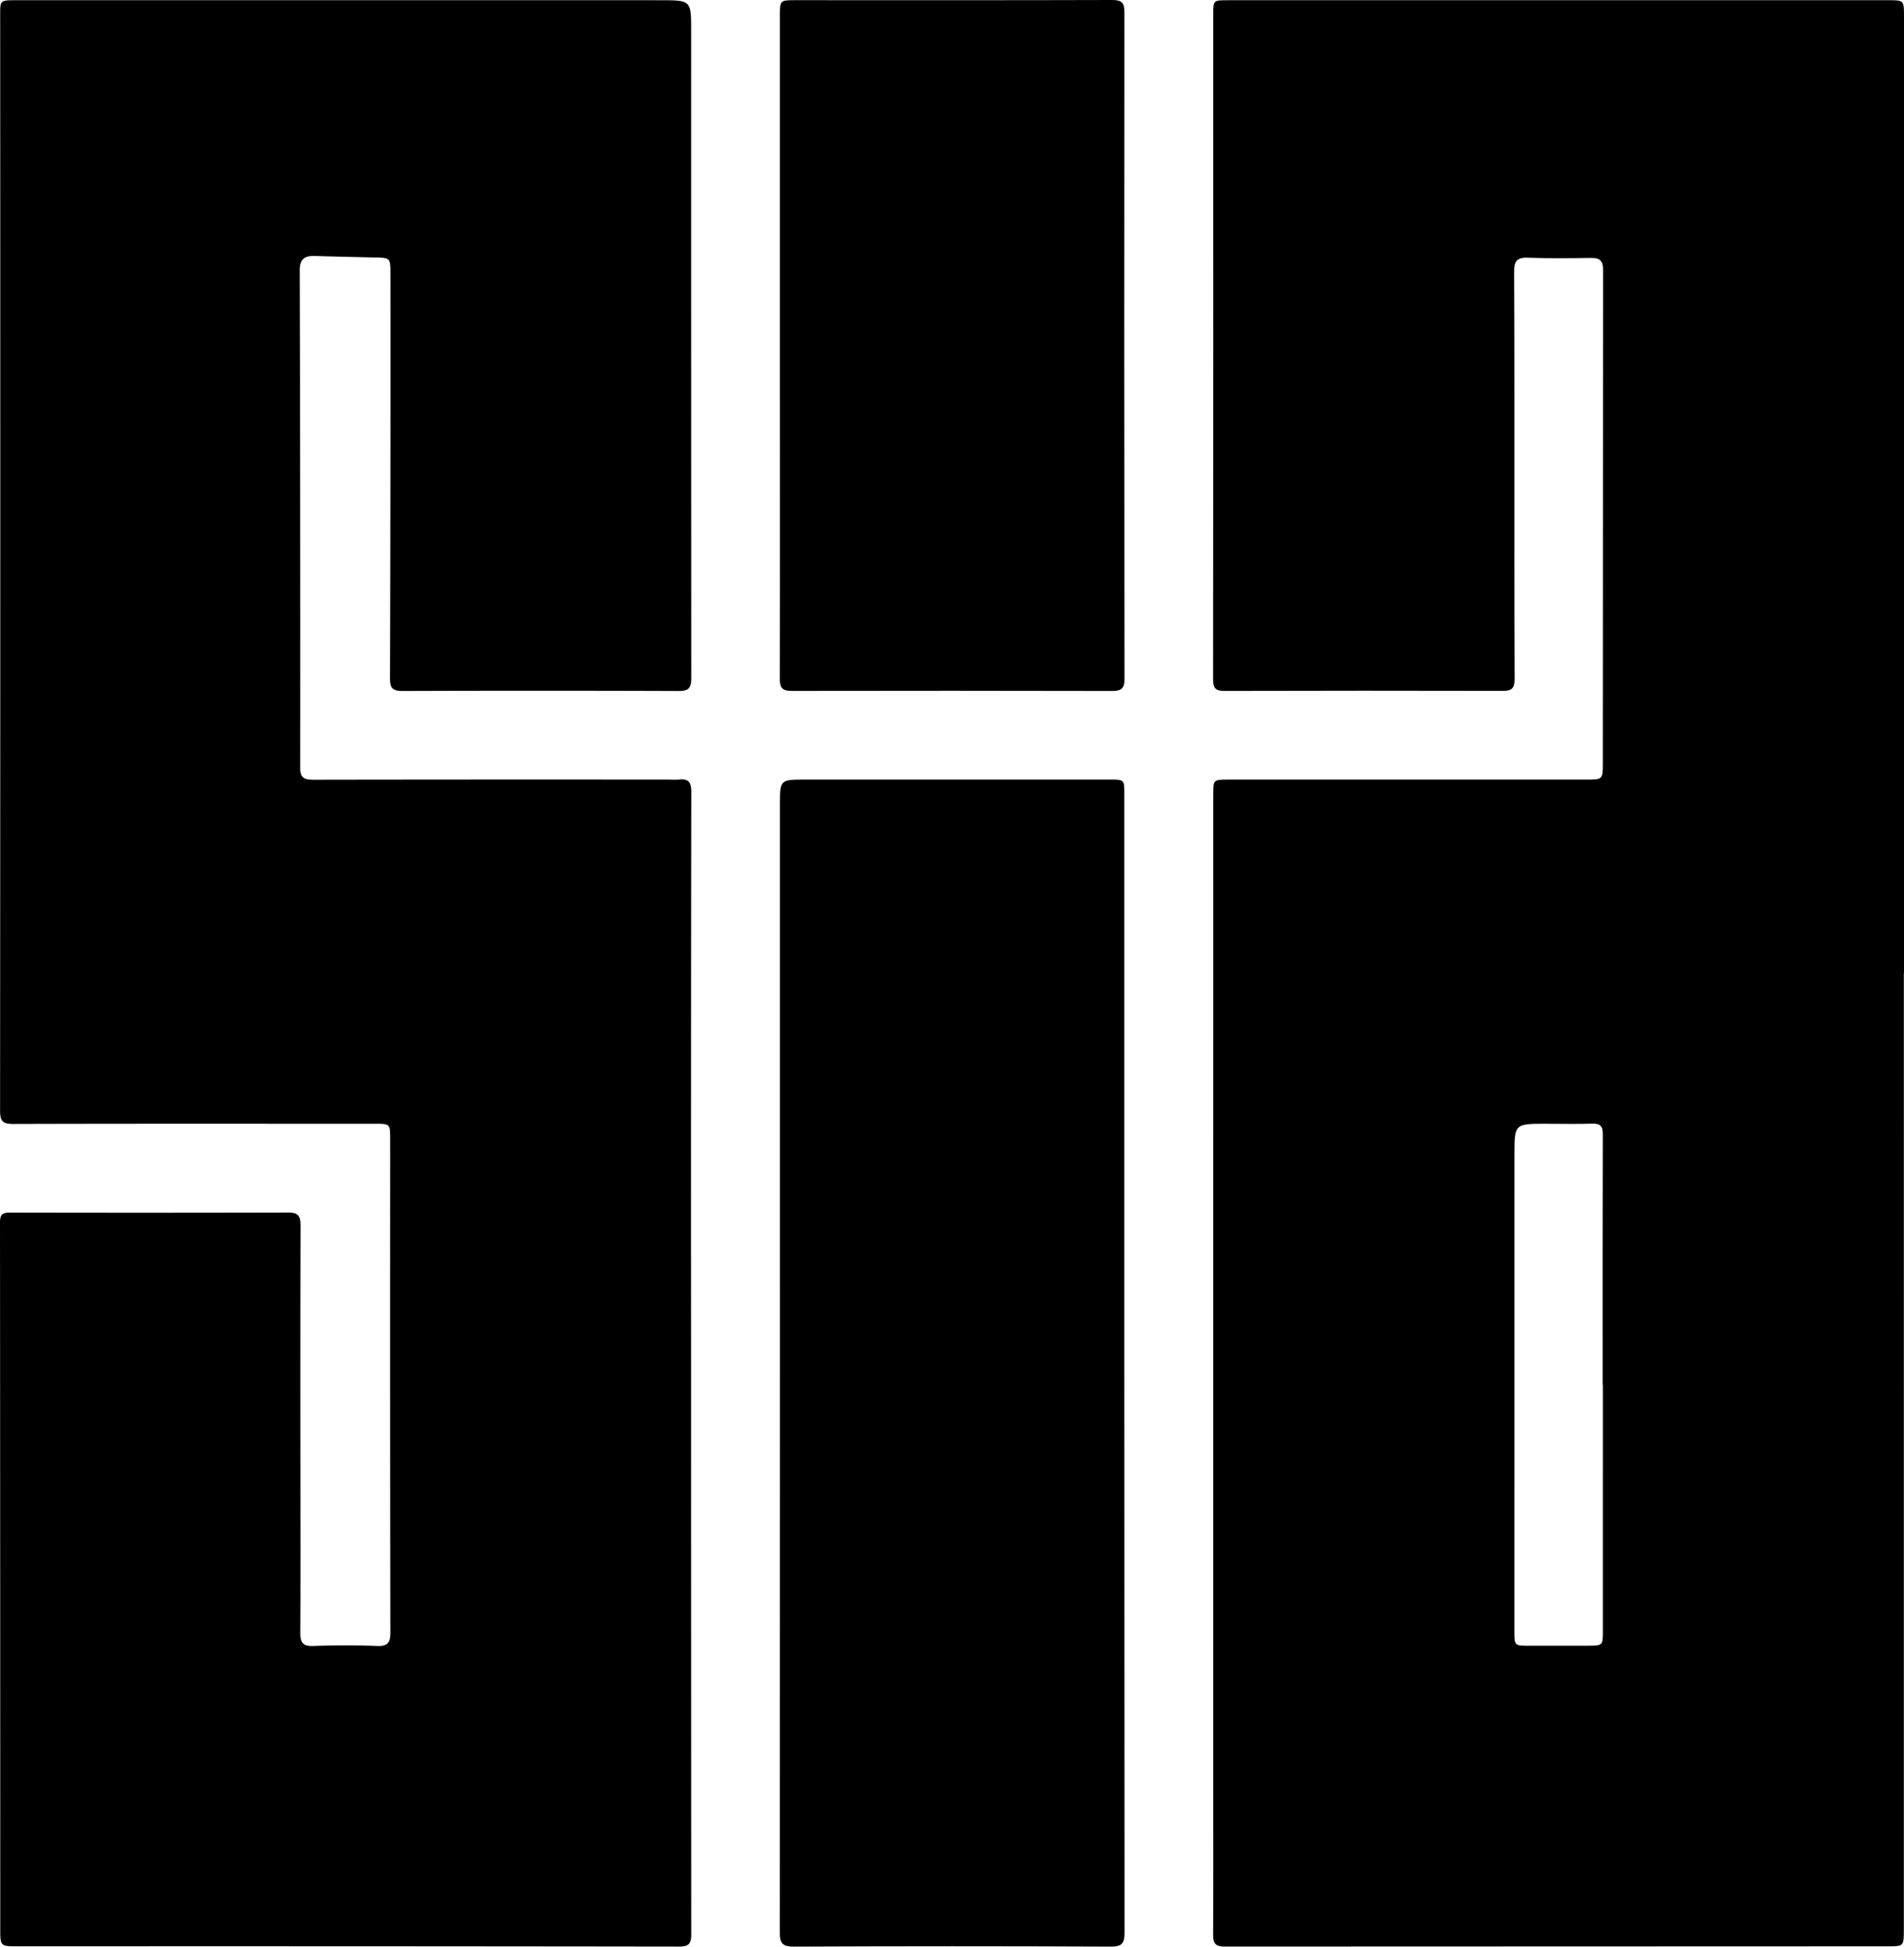 <svg xmlns="http://www.w3.org/2000/svg" viewBox="0 0 870.418 889.742"><g id="Layer_2" data-name="Layer 2"><g id="Layer_1-2" data-name="Layer 1"><path d="M870.353,444.962q0,218.464-.004,436.928c0,7.715-.026,7.724-7.582,7.724q-151.476.006-302.952.101c-4.458.005-5.257-1.714-5.236-5.595.12-22.329.046-44.659.047-66.989q.006-226.964.016-453.929c0-6.829.004-6.88,6.926-6.882q81.737-.017,163.474.003c7.594,0,7.684-.003,7.687-7.527q.042-112.732.109-225.464c.006-4.285-1.627-5.497-5.56-5.445-9.663.127-19.338.26-28.99-.102-5.101-.191-6.107,1.984-6.082,6.499.159,28.661.117,57.324.127,85.986.011,33.328-.06,66.656.093,99.983.019,4.077-1.066,5.553-5.274,5.543q-63.739-.15-127.478.022c-3.84.009-5.122-1.191-5.118-5.186q.147-151.976.064-303.952c0-6.542.014-6.578,6.59-6.579Q712.185.087,863.162.093c7.254,0,7.256.025,7.256,7.438q.001,218.716,0,437.431ZM732.748,632.924h-.099c0-38.164-.045-76.328.071-114.492.011-3.736-1.162-4.967-4.861-4.846-6.992.23-13.997.067-20.997.055-14.481-.025-14.511-.028-14.515,14.322q-.025,108.745-.018,217.489c0,6.717.022,6.741,6.506,6.754q13.499.027,26.999-.014c6.892-.02,6.909-.041,6.91-6.774Q732.754,689.171,732.748,632.924Z"/><path d="M315.935,622.934q0,130.488.077,260.976c.005,4.168-.817,5.818-5.465,5.811q-151.236-.205-302.472-.119c-8.006-.001-7.96-.017-7.96-8.29Q.114,720.077,0,558.842c-.004-3.59.993-4.59,4.456-4.582q63.744.137,127.488-.019c4.724-.017,5.476,1.995,5.465,5.999q-.138,55.495-.051,110.99c.003,24.998.089,49.996-.056,74.993-.025,4.369,1.014,6.265,5.838,6.094,9.82-.348,19.671-.363,29.49.006,5.351.201,5.828-2.396,5.82-6.688q-.155-93.991-.101-187.982c-.002-12.332.036-24.664.007-36.996-.017-7.006-.062-7.01-6.859-7.011-55.161-.011-110.323-.083-165.484.078-4.86.014-5.982-1.349-5.979-6.116Q.203,257.13.082,6.653C.081.145.052.094,7.301.094Q154.533.084,301.766.105c14.183.002,14.206.033,14.204,13.932q-.022,147.986.051,295.972c.006,4.715-1.396,5.858-5.879,5.842q-62.993-.227-125.987-.009c-4.618.018-5.879-1.206-5.865-5.853q.274-92.489.192-184.979c.004-7.092-.095-7.196-7.163-7.336q-13.739-.273-27.476-.672c-4.658-.143-6.819,1.445-6.805,6.638q.302,113.736.223,227.474c-.003,4.796,2.245,5.273,6.159,5.267q81.492-.132,162.985-.055a34.835,34.835,0,0,0,3.997-.018c4.335-.504,5.639,1.21,5.632,5.649Q315.836,492.446,315.935,622.934Z"/><path d="M513.986,623.265q0,129.976.1,259.952c.008,4.886-1.029,6.544-6.289,6.52q-72.485-.319-144.972.006c-5.277.024-6.351-1.741-6.348-6.547q.142-257.702.082-515.404c0-11.468.043-11.477,11.738-11.478q69.487-.006,138.975-.002c6.718,0,6.715.007,6.715,6.502Q513.985,493.039,513.986,623.265Z"/><path d="M356.537,157.977q-.009-75.25-.004-150.5c.001-7.426.013-7.401,7.254-7.4C411.954.09,460.121.145,508.287,0c4.305-.013,5.747,1.018,5.743,5.51q-.147,152.499.035,304.998c.005,4.313-1.671,5.34-5.612,5.331q-73.249-.166-146.499-.03c-4.615.013-5.487-1.655-5.474-5.833.126-42.166.068-84.333.063-126.5Q356.541,170.728,356.537,157.977Z"/></g></g></svg>
